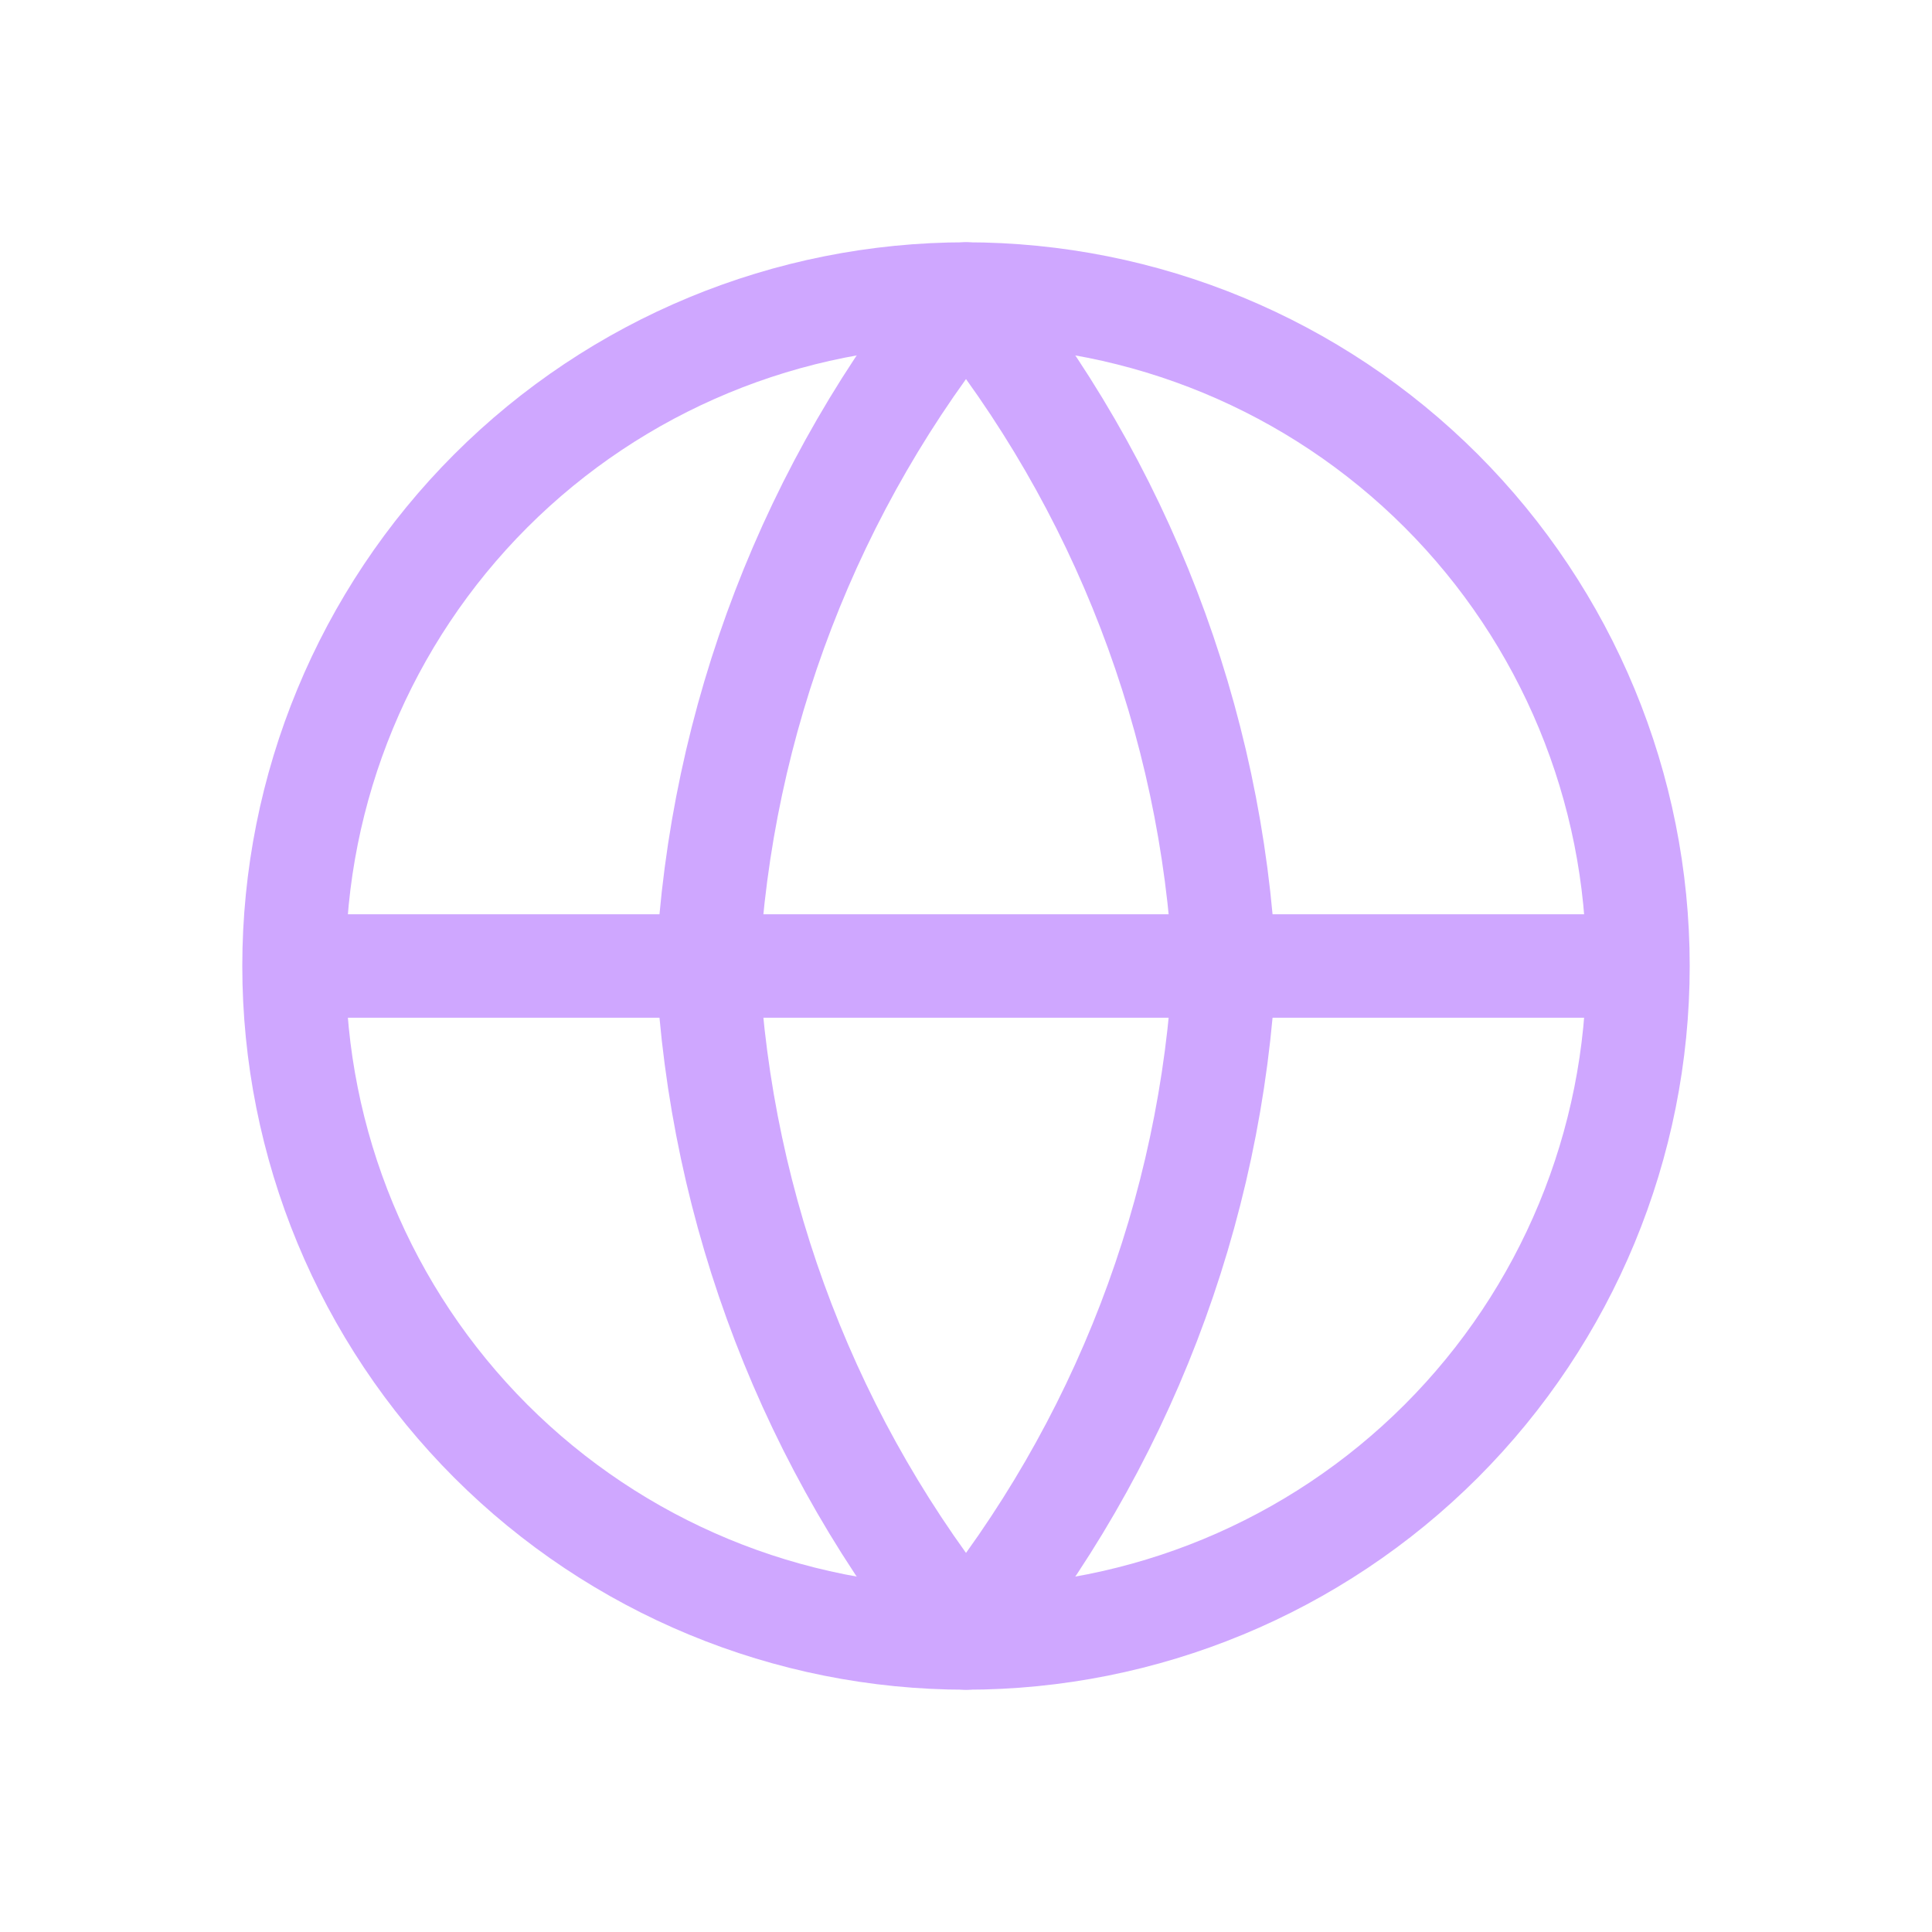 <svg width="46" height="46" viewBox="0 0 46 46" fill="none" xmlns="http://www.w3.org/2000/svg">
<path d="M39 23C39 27.244 37.314 31.313 34.314 34.314C31.313 37.314 27.244 39 23 39C18.756 39 14.687 37.314 11.686 34.314C8.686 31.313 7 27.244 7 23M39 23C39 18.756 37.314 14.687 34.314 11.686C31.313 8.686 27.244 7 23 7C18.756 7 14.687 8.686 11.686 11.686C8.686 14.687 7 18.756 7 23M39 23H7" stroke="#CFA7FF" stroke-width="2.462" stroke-linecap="round" stroke-linejoin="round"/>
<path d="M29.154 23C28.852 28.851 26.697 34.454 23 39C19.304 34.454 17.149 28.851 16.847 23C17.149 17.149 19.304 11.546 23 7C26.697 11.546 28.852 17.149 29.154 23Z" stroke="#CFA7FF" stroke-width="2.462" stroke-linecap="round" stroke-linejoin="round"/>
</svg>
